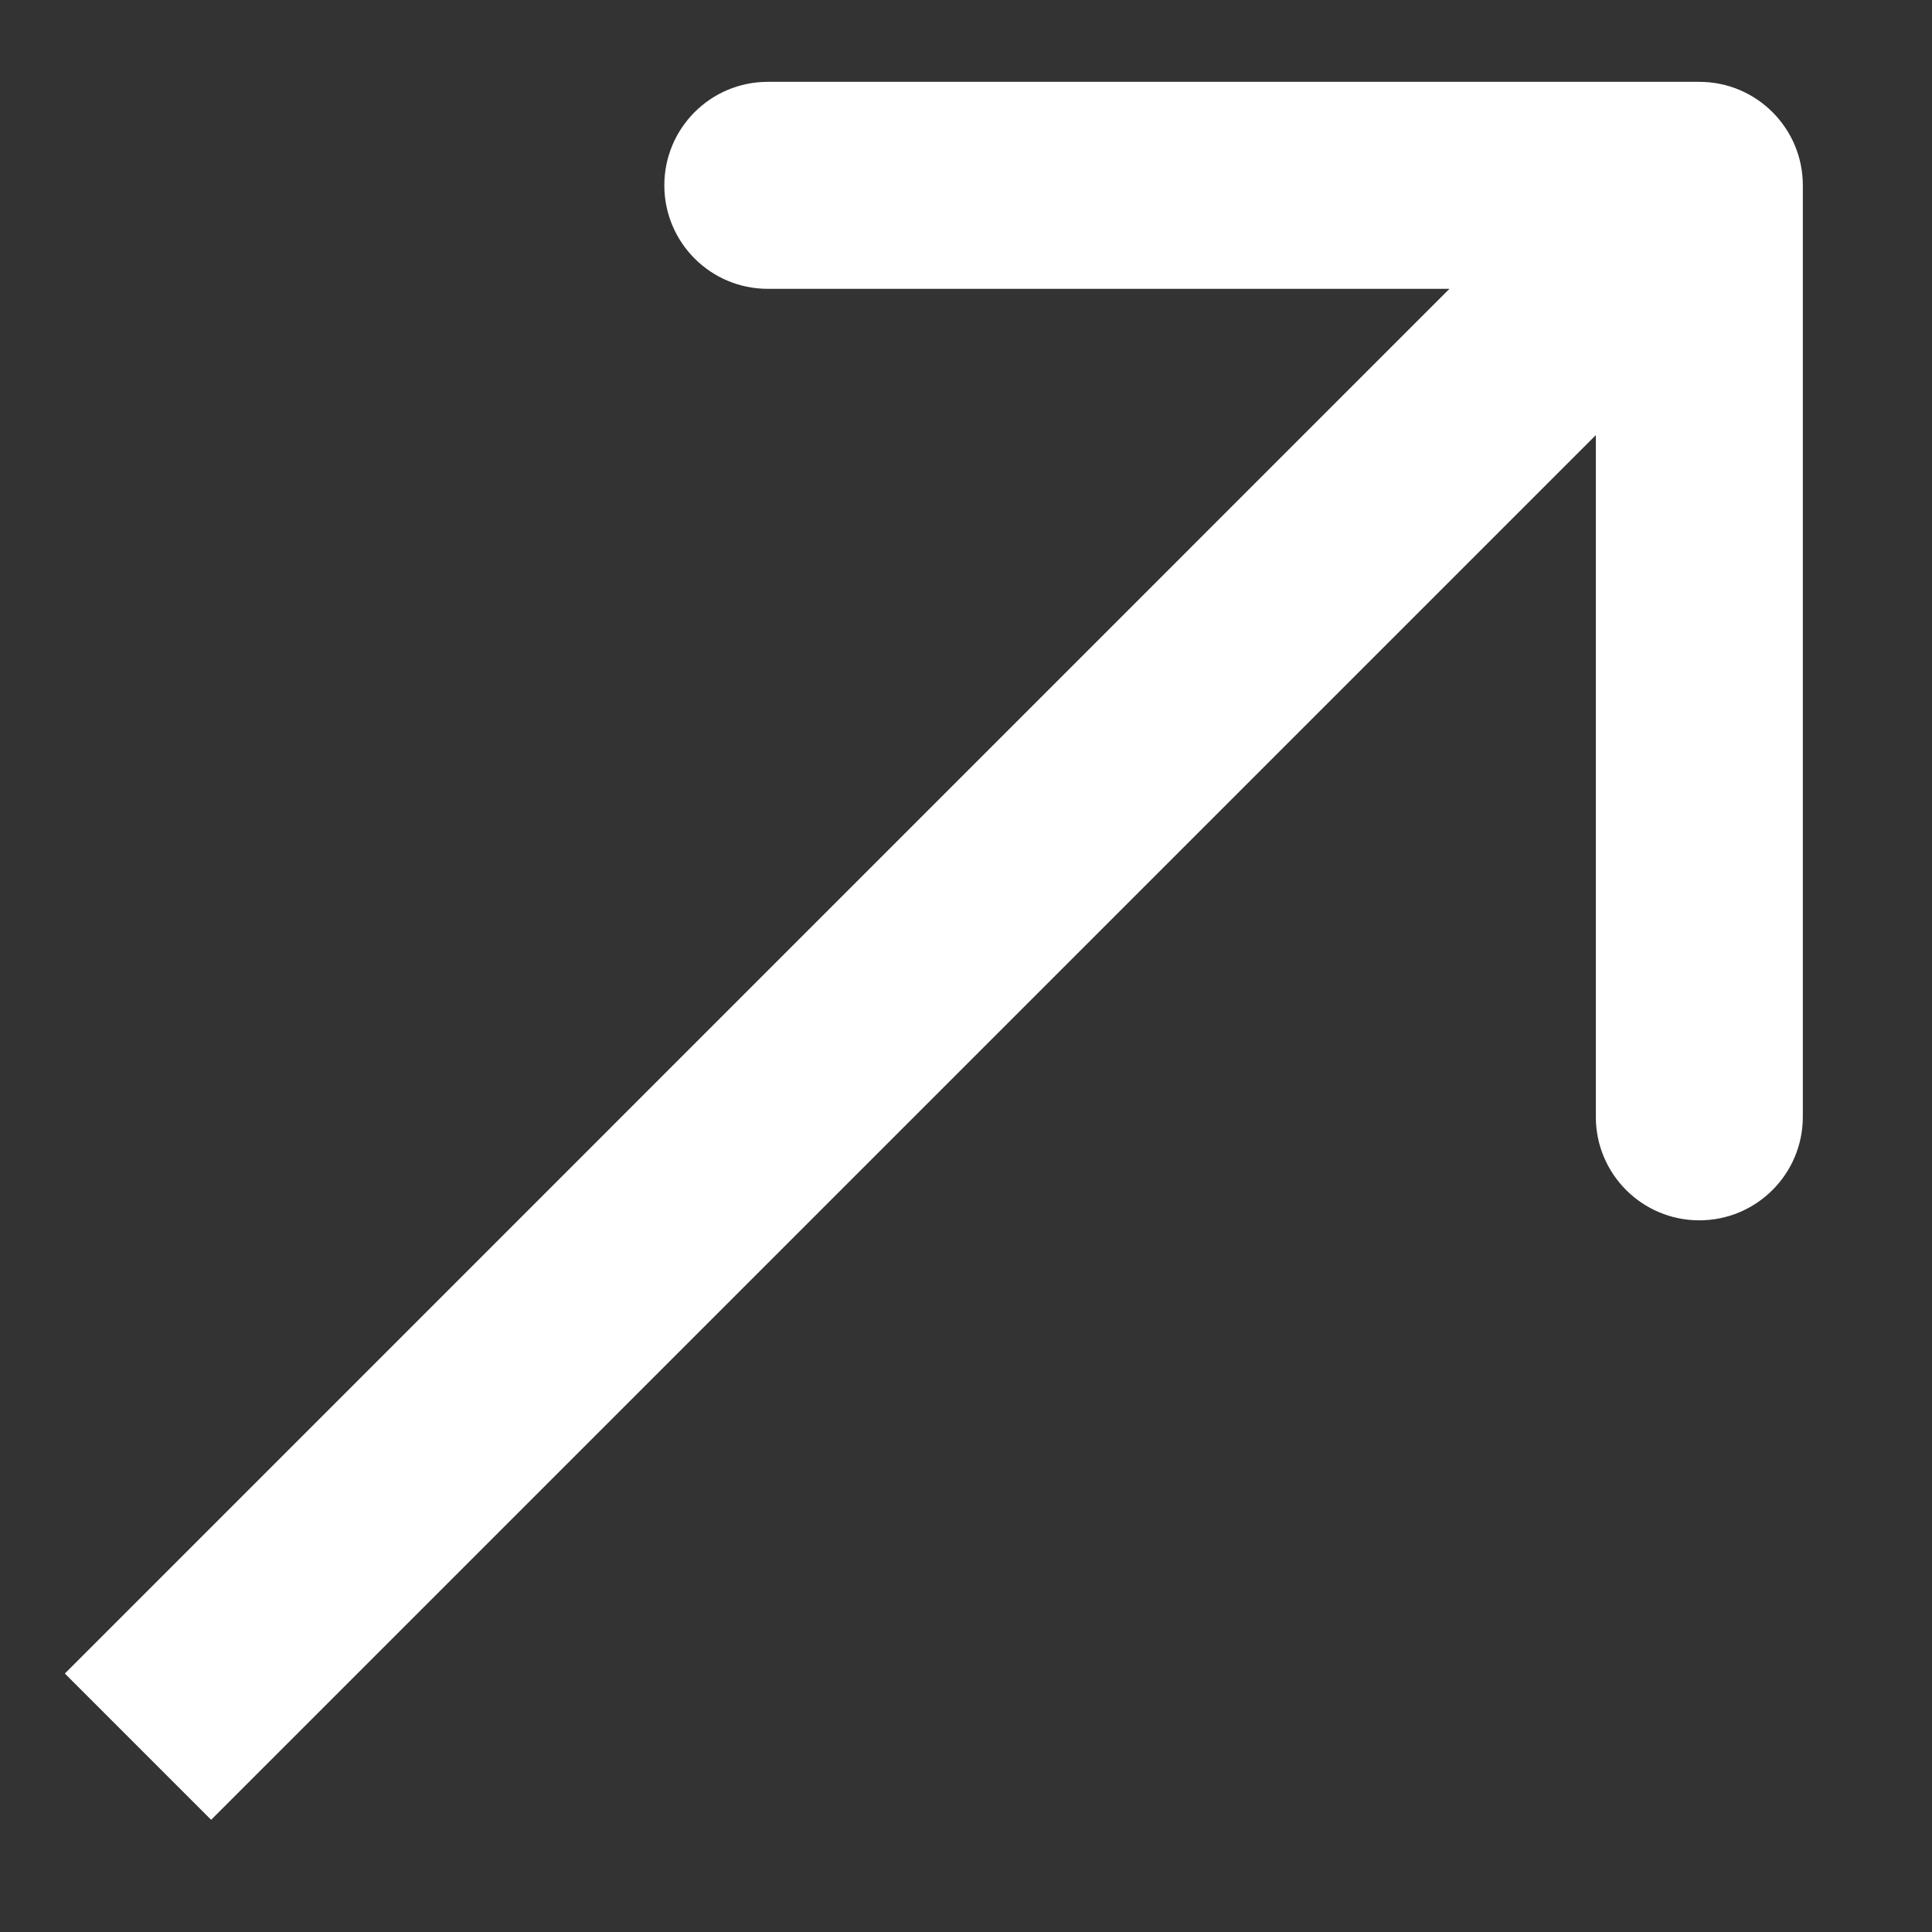 <svg width="14" height="14" viewBox="0 0 14 14" fill="none" xmlns="http://www.w3.org/2000/svg">
<rect x="0" y="0" width="14" height="14" fill="#333333" stroke="none"/>
<path d="M13.064 1.343C13.064 0.929 12.728 0.593 12.314 0.593L5.564 0.593C5.149 0.593 4.814 0.929 4.814 1.343C4.814 1.757 5.149 2.093 5.564 2.093L11.564 2.093L11.564 8.093C11.564 8.507 11.899 8.843 12.314 8.843C12.728 8.843 13.064 8.507 13.064 8.093L13.064 1.343ZM1 12.657L1.53 13.187L12.844 1.873L12.314 1.343L11.783 0.813L0.47 12.127L1 12.657Z" fill="white"/>
</svg>
